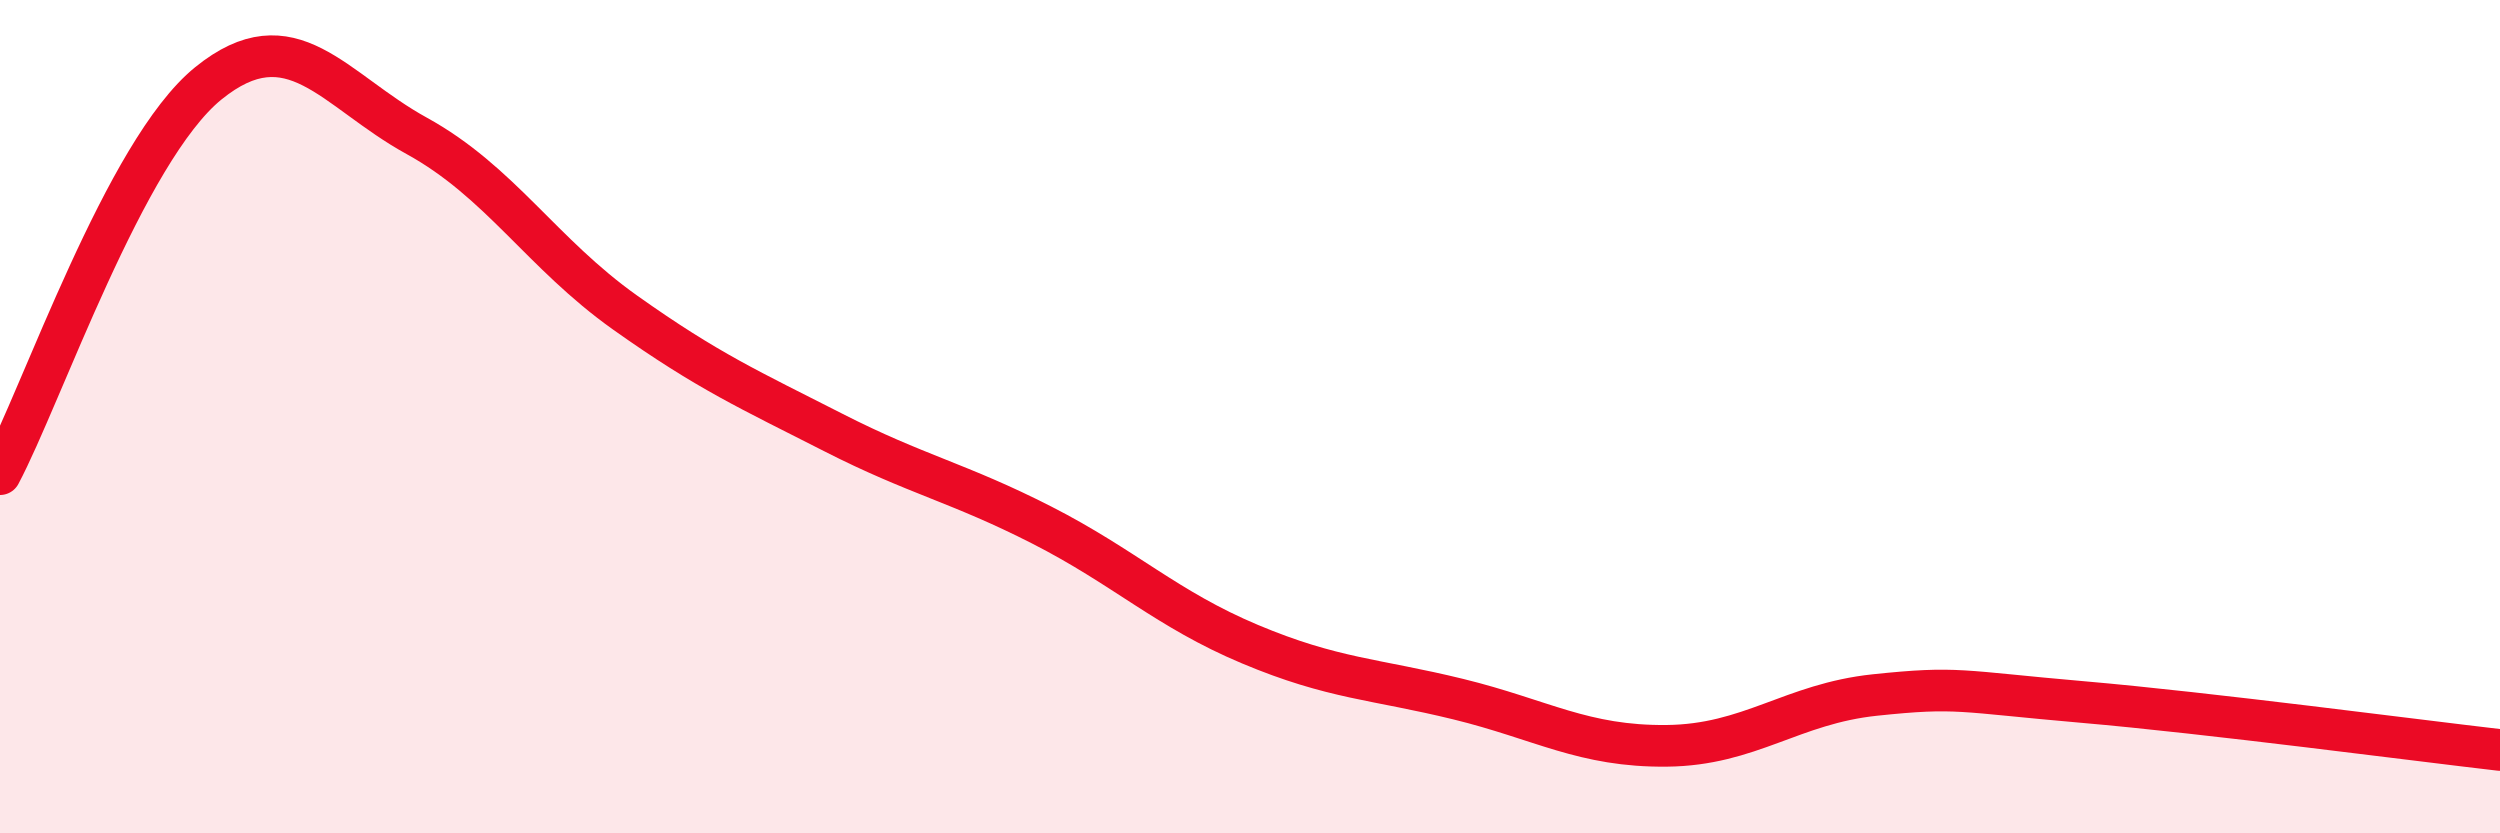 
    <svg width="60" height="20" viewBox="0 0 60 20" xmlns="http://www.w3.org/2000/svg">
      <path
        d="M 0,11.38 C 1,9.5 3,3.62 5,2 C 7,0.38 8,2.16 10,3.26 C 12,4.36 13,6.08 15,7.5 C 17,8.92 18,9.36 20,10.38 C 22,11.4 23,11.58 25,12.6 C 27,13.62 28,14.62 30,15.46 C 32,16.3 33,16.29 35,16.78 C 37,17.27 38,17.92 40,17.9 C 42,17.88 43,16.89 45,16.68 C 47,16.47 47,16.59 50,16.85 C 53,17.11 58,17.77 60,18L60 20L0 20Z"
        fill="#EB0A25"
        opacity="0.1"
        stroke-linecap="round"
        stroke-linejoin="round"
      />
      <path
        d="M 0,11.38 C 1,9.5 3,3.62 5,2 C 7,0.38 8,2.16 10,3.26 C 12,4.36 13,6.08 15,7.5 C 17,8.92 18,9.36 20,10.38 C 22,11.4 23,11.58 25,12.6 C 27,13.62 28,14.62 30,15.46 C 32,16.3 33,16.29 35,16.78 C 37,17.27 38,17.92 40,17.9 C 42,17.88 43,16.89 45,16.68 C 47,16.47 47,16.59 50,16.85 C 53,17.11 58,17.77 60,18"
        stroke="#EB0A25"
        stroke-width="1"
        fill="none"
        stroke-linecap="round"
        stroke-linejoin="round"
      />
    </svg>
  